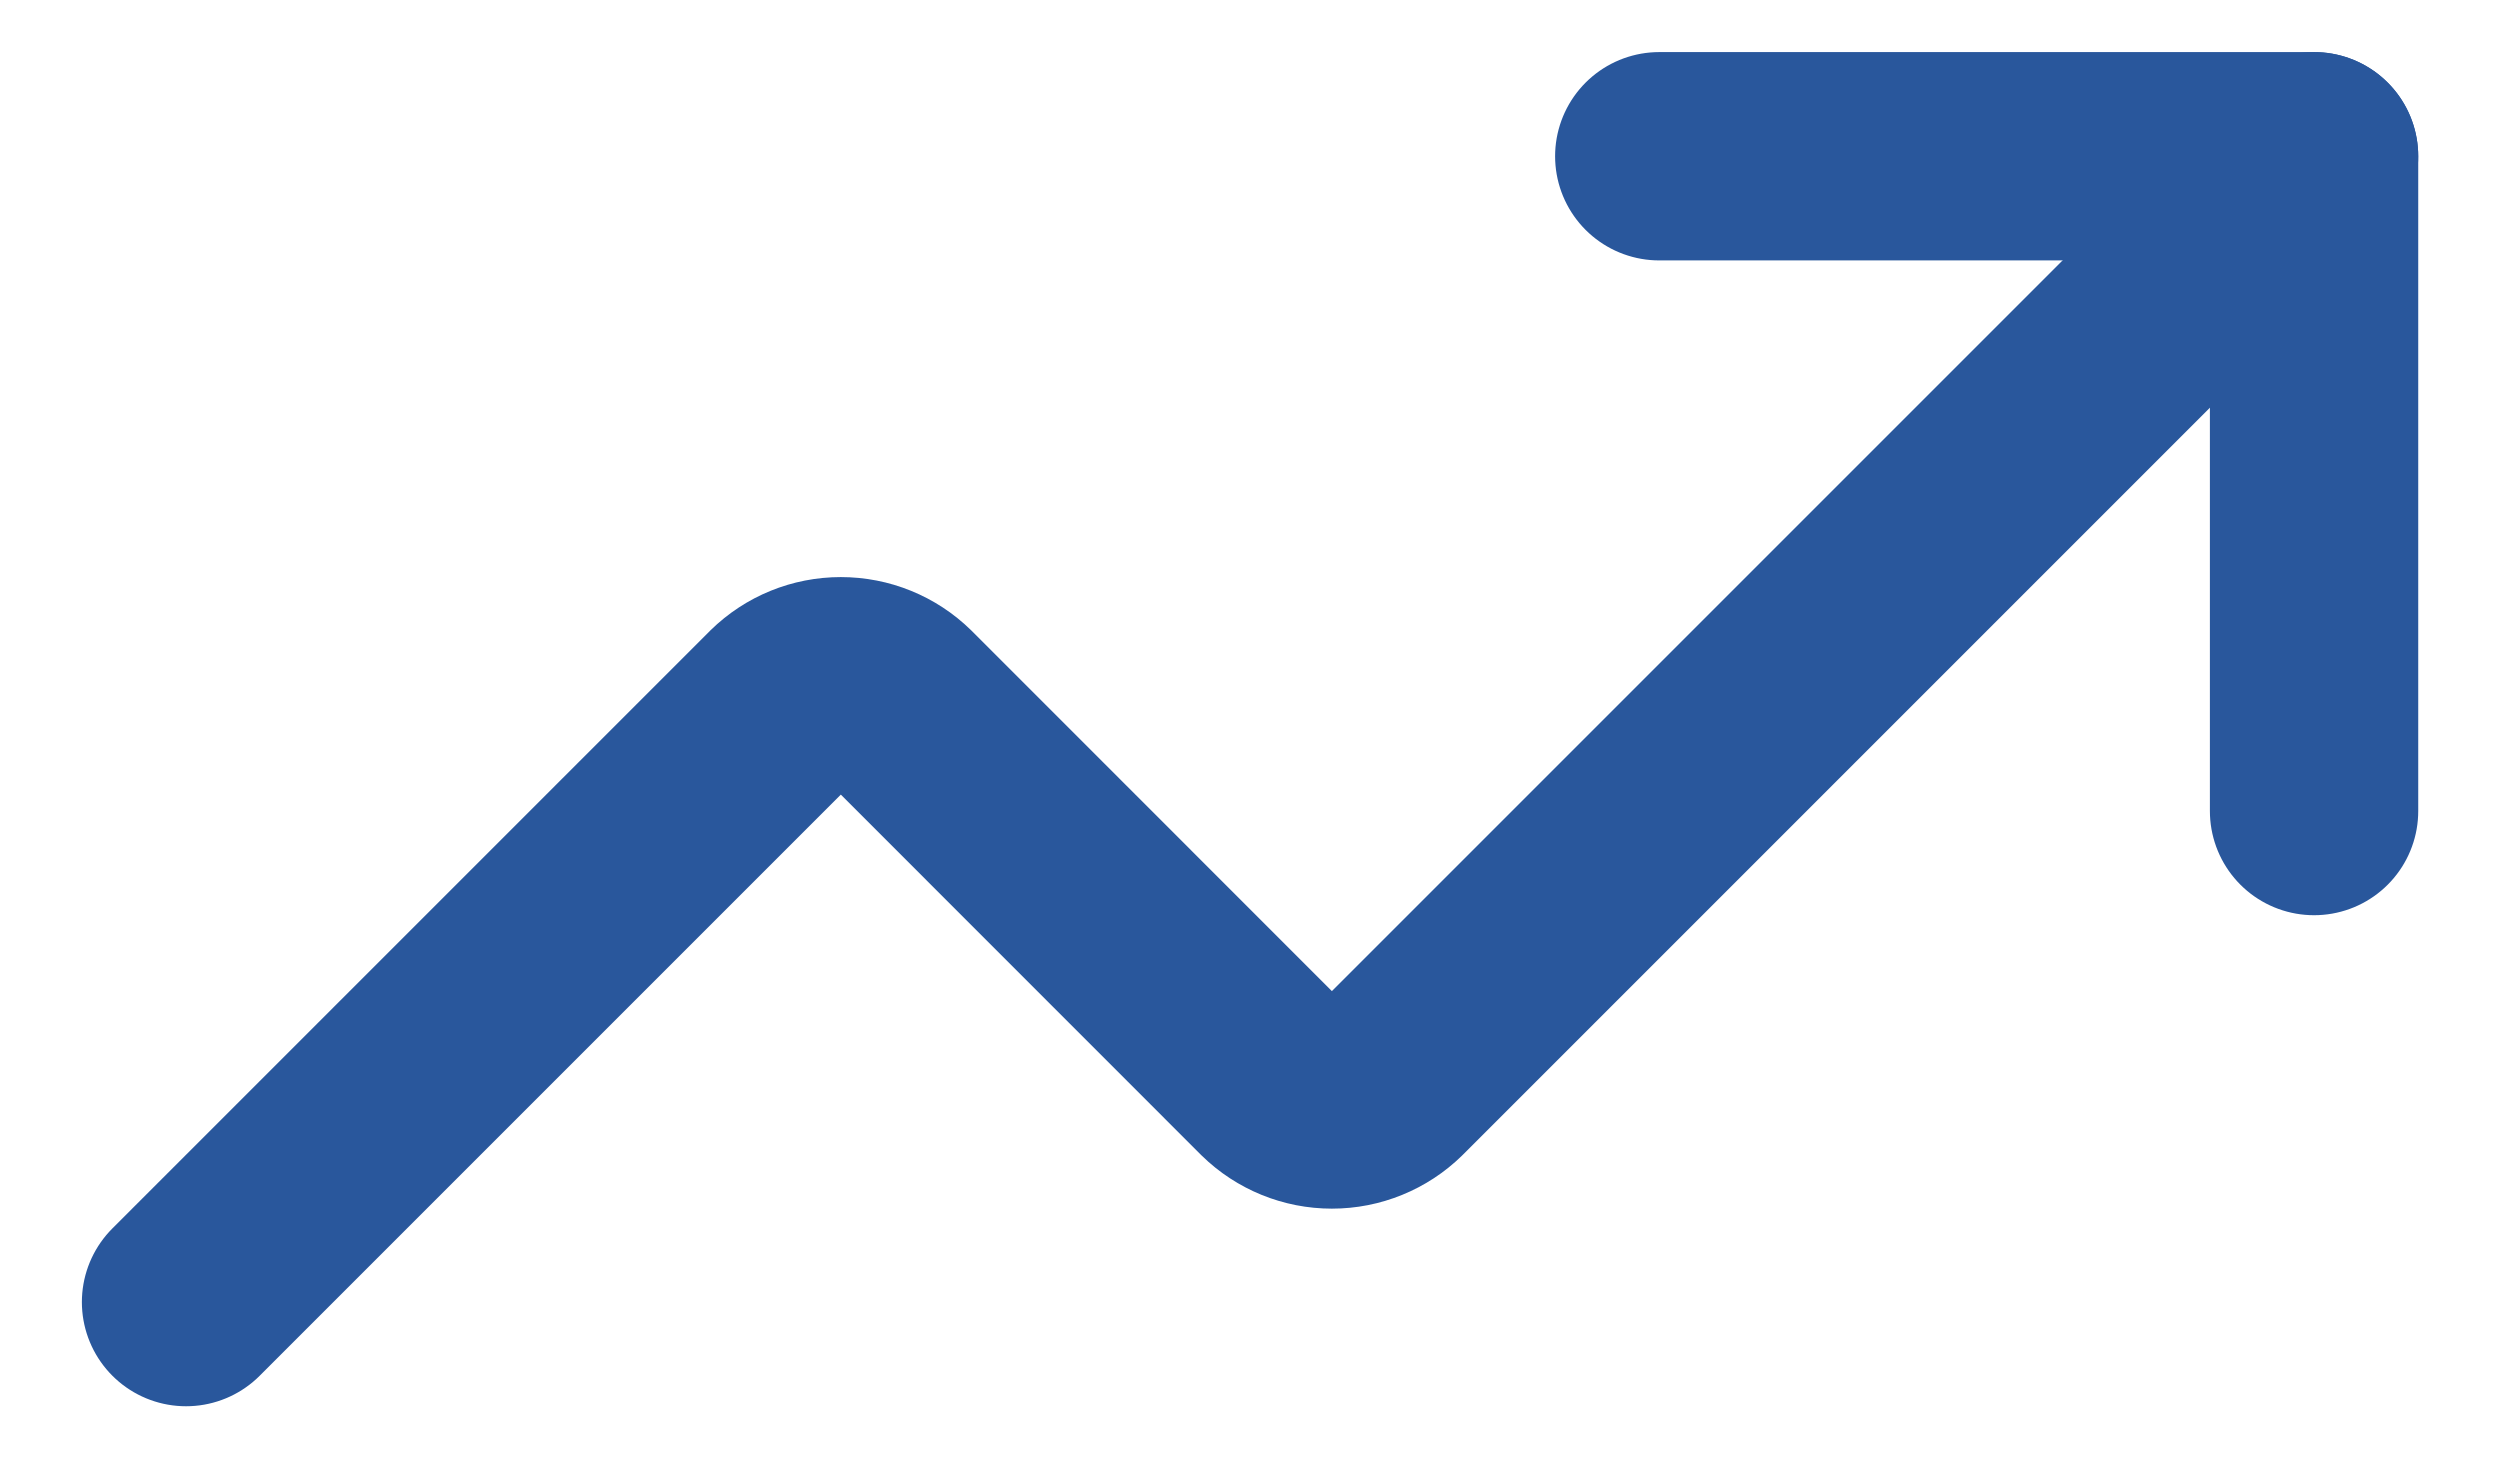 <?xml version="1.0" encoding="UTF-8"?> <svg xmlns="http://www.w3.org/2000/svg" width="24" height="14" viewBox="0 0 24 14" fill="none"><g clip-path="url(#clip0_149_491)"><path d="M15.929 1.5H22.215V7.786" stroke="#29579C" stroke-width="2" stroke-linecap="round" stroke-linejoin="round"></path><path d="M22.215 1.5L13.336 10.379C13.189 10.523 12.992 10.603 12.786 10.603C12.581 10.603 12.383 10.523 12.236 10.379L8.622 6.764C8.475 6.62 8.278 6.54 8.072 6.54C7.866 6.54 7.669 6.62 7.522 6.764L1.786 12.5" stroke="#29579C" stroke-width="2" stroke-linecap="round" stroke-linejoin="round"></path></g><defs><clipPath id="clip0_149_491"><rect width="24" height="14" fill="white"></rect></clipPath></defs></svg> 